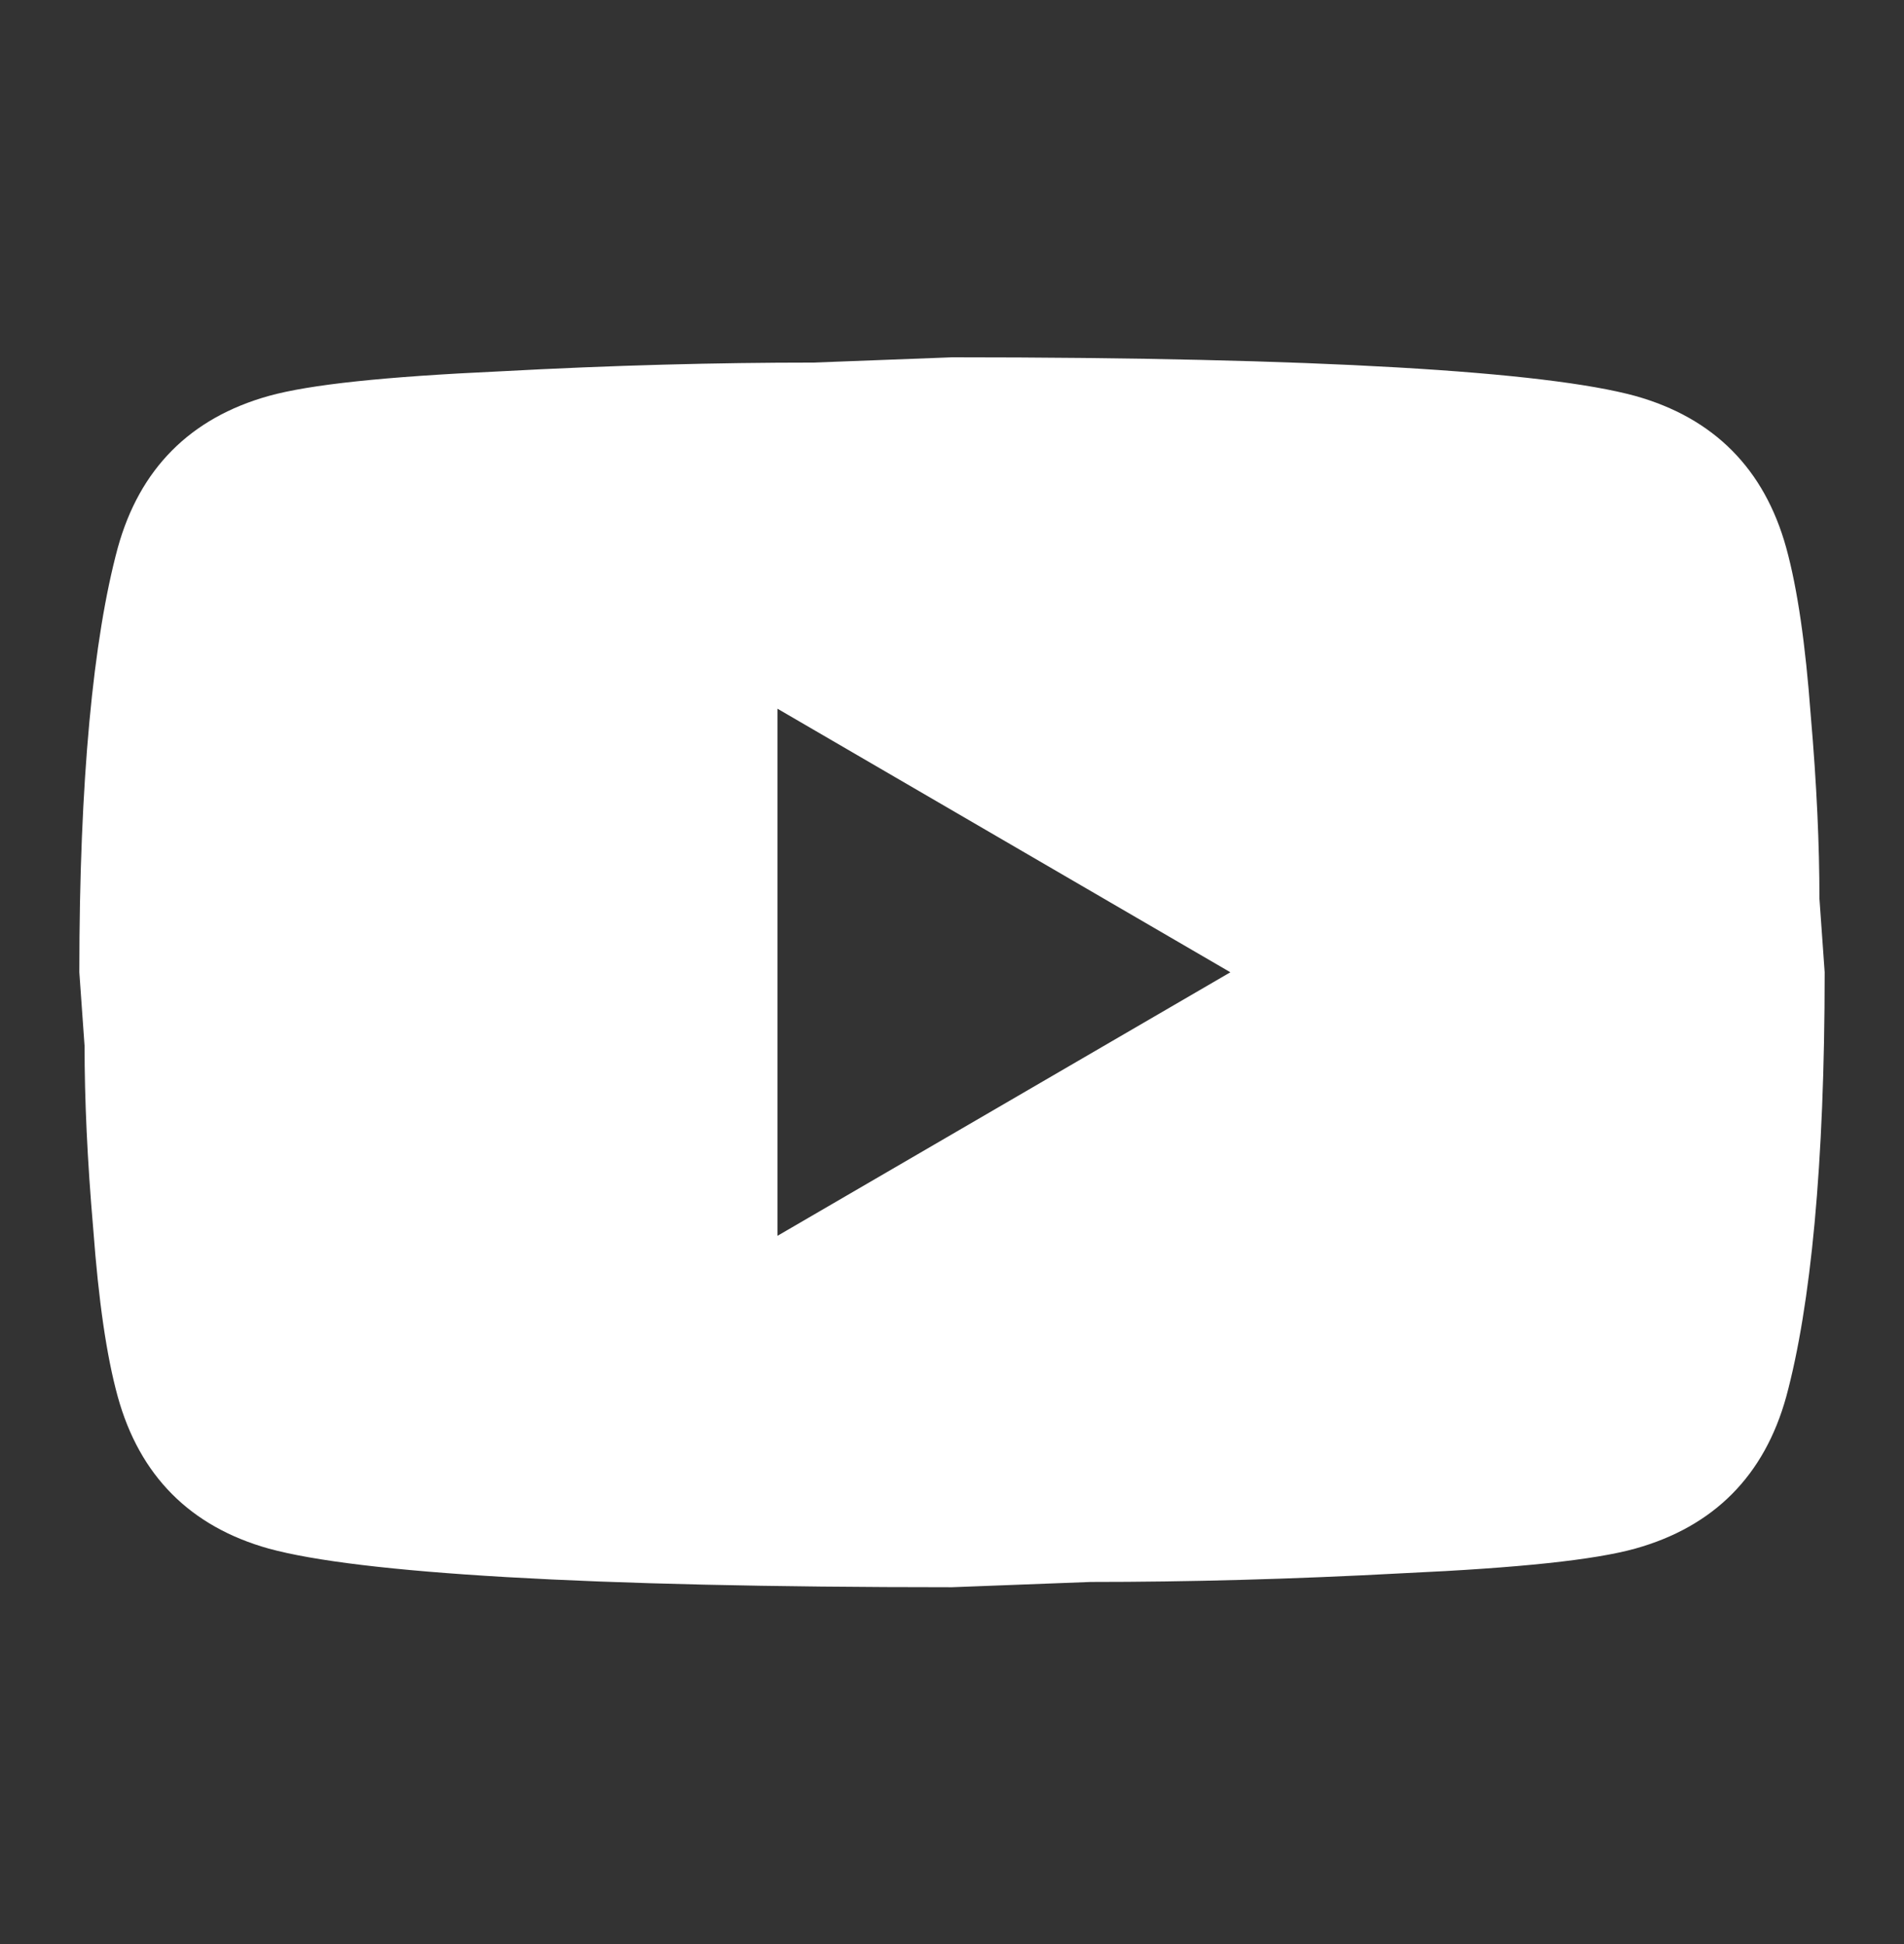 <svg width="48" height="49" viewBox="0 0 48 49" fill="none" xmlns="http://www.w3.org/2000/svg">
<rect x="0" y="0" width="48" height="49" fill="#333333" stroke="none"/>
<path d="M19.6 31.149L31.018 24.506L19.6 17.863V31.149ZM45.032 13.811C45.318 14.852 45.516 16.247 45.648 18.018C45.802 19.789 45.868 21.317 45.868 22.646L46 24.506C46 29.355 45.648 32.92 45.032 35.201C44.482 37.194 43.206 38.478 41.226 39.032C40.192 39.319 38.3 39.519 35.396 39.652C32.536 39.807 29.918 39.873 27.498 39.873L24 40.006C14.782 40.006 9.04 39.652 6.774 39.032C4.794 38.478 3.518 37.194 2.968 35.201C2.682 34.16 2.484 32.765 2.352 30.994C2.198 29.222 2.132 27.694 2.132 26.366L2 24.506C2 19.657 2.352 16.092 2.968 13.811C3.518 11.818 4.794 10.534 6.774 9.98C7.808 9.692 9.7 9.493 12.604 9.36C15.464 9.205 18.082 9.139 20.502 9.139L24 9.006C33.218 9.006 38.96 9.36 41.226 9.98C43.206 10.534 44.482 11.818 45.032 13.811Z" fill="white"/>
</svg>
